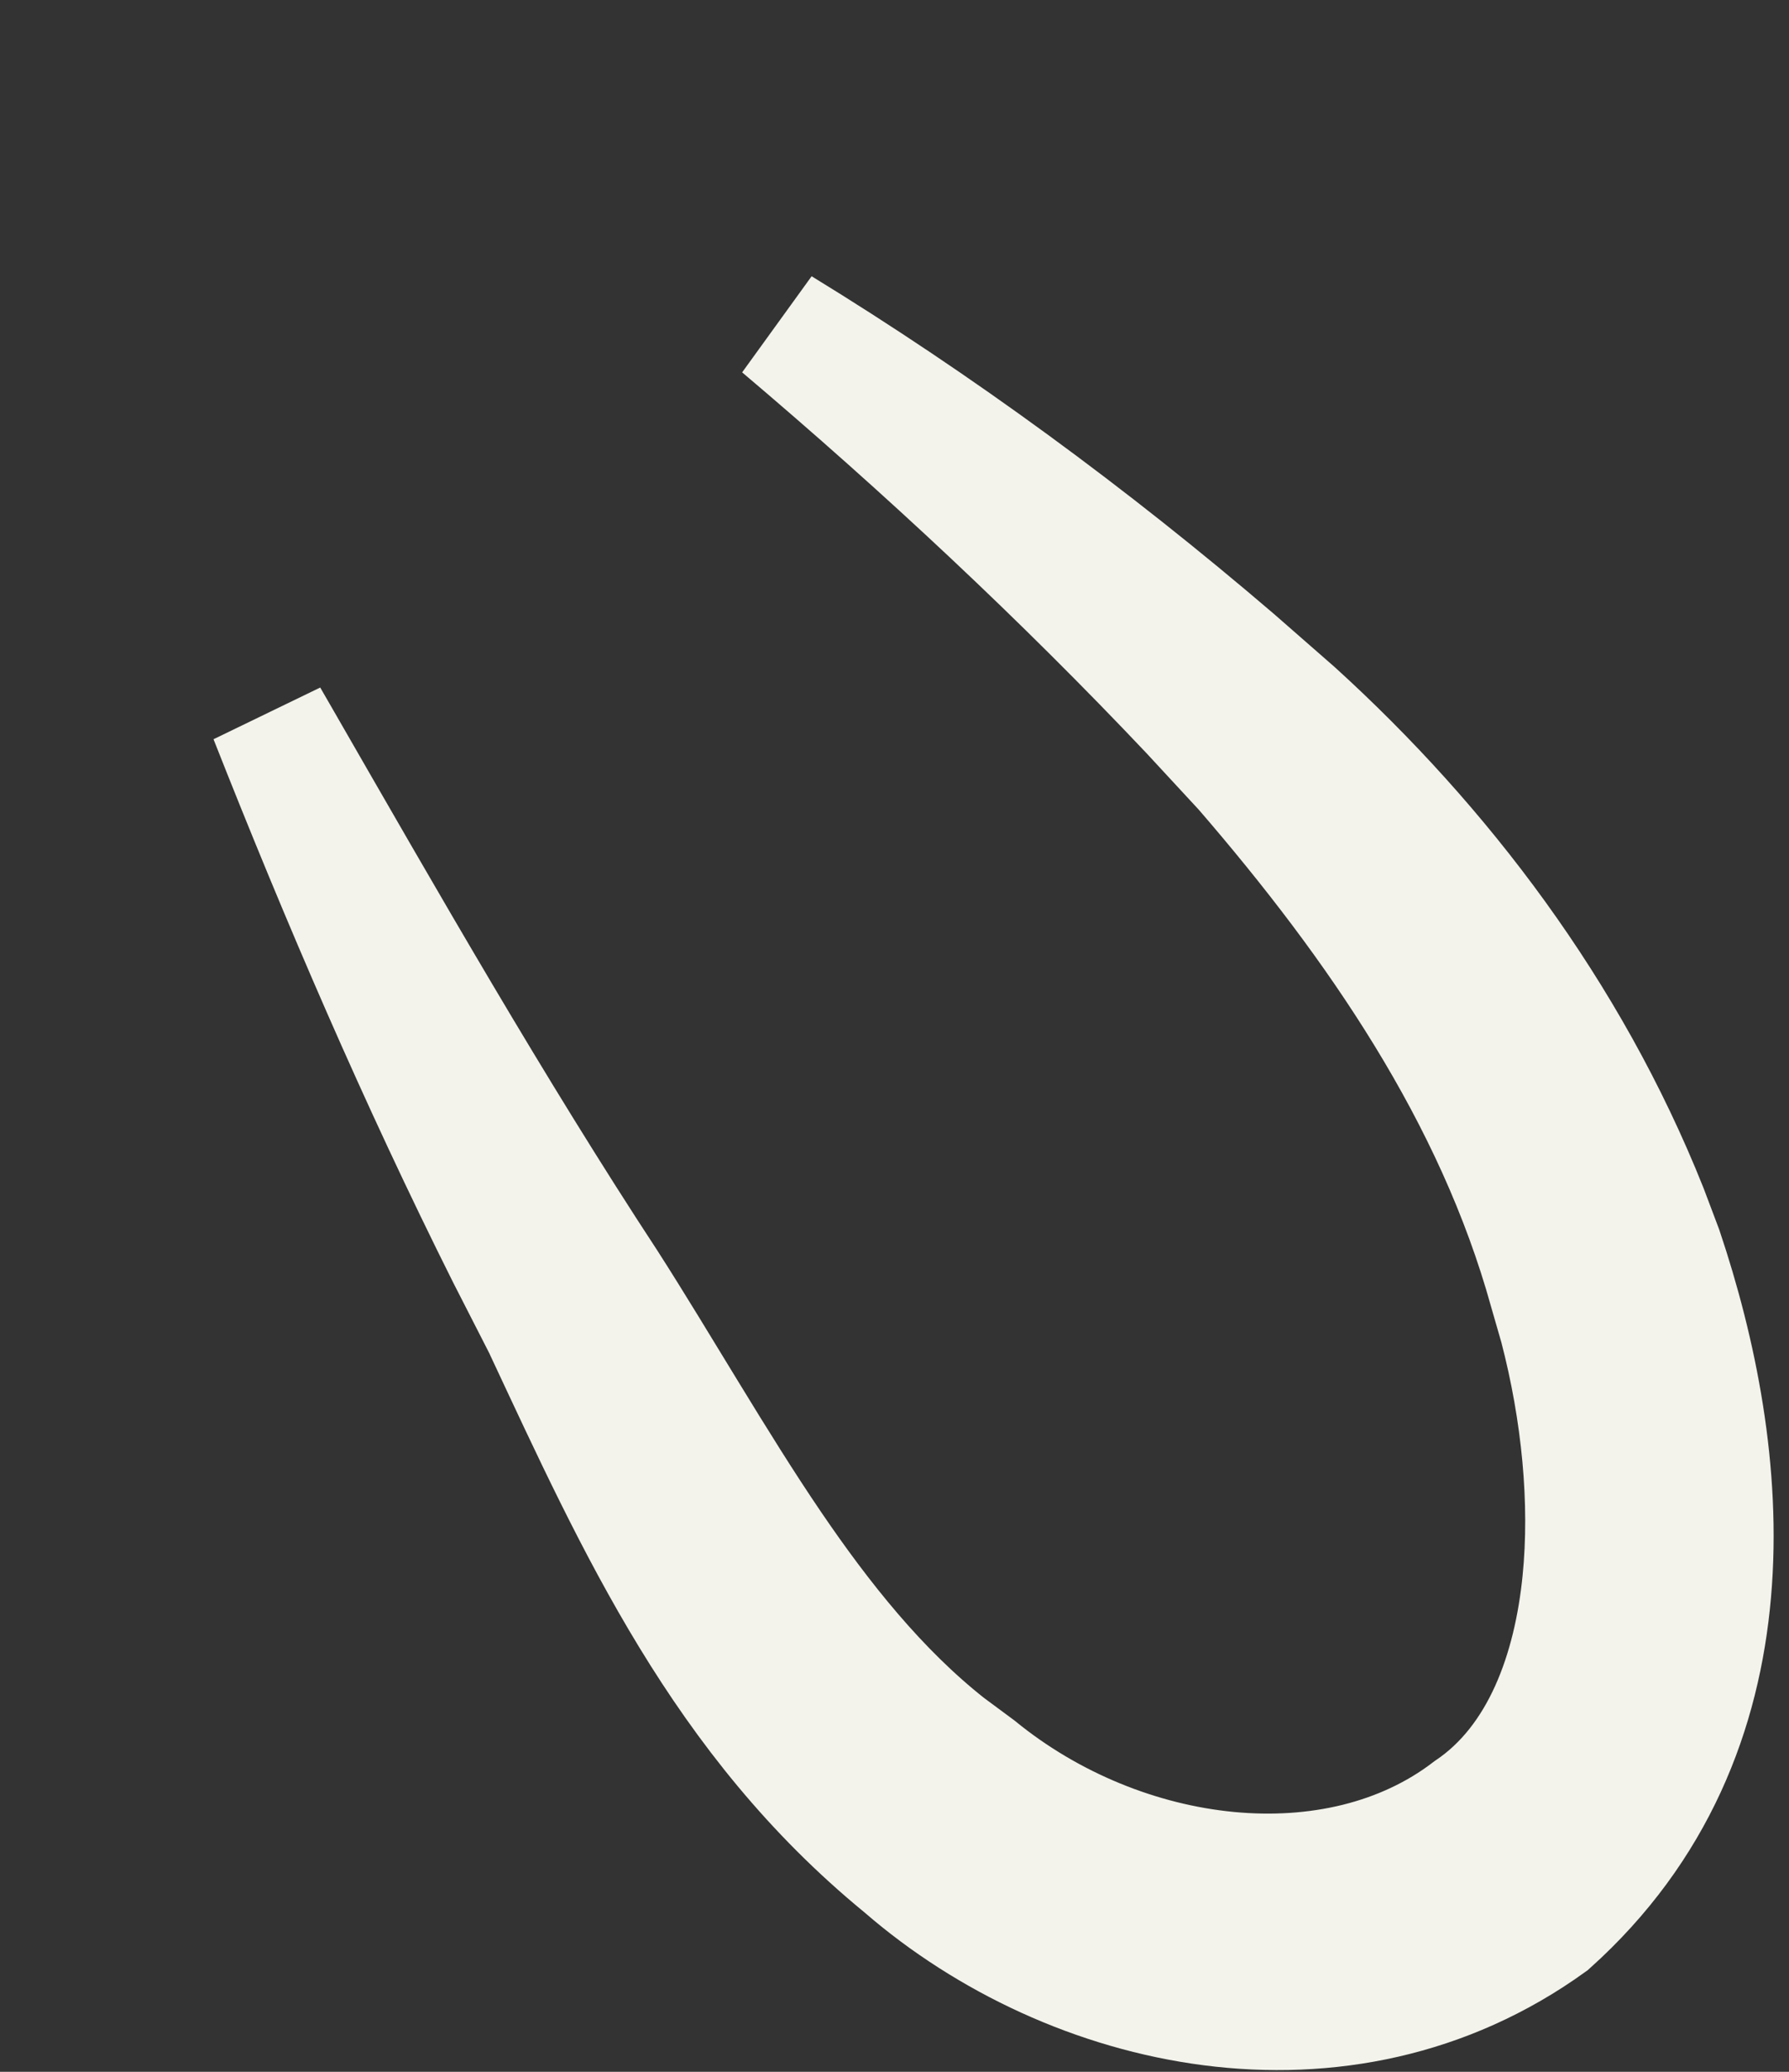 <?xml version="1.0" encoding="utf-8"?>
<svg xmlns="http://www.w3.org/2000/svg" fill="none" height="100%" overflow="visible" preserveAspectRatio="none" style="display: block;" viewBox="0 0 19 22" width="100%">
<rect x="0" y="0" width="19" height="22" fill="#333333" stroke="none"/>
<path d="M8.29 3.472C9.972 4.502 11.581 5.682 13.118 6.998L13.757 7.557C15.309 8.968 16.667 10.747 17.504 12.845L17.664 13.269C18.393 15.439 18.71 18.413 16.466 20.428C14.253 22.023 11.374 21.37 9.596 19.831L9.59 19.826L9.583 19.82C7.672 18.253 6.758 16.216 5.78 14.127L5.775 14.115L5.77 14.104L5.378 13.337C4.434 11.451 3.617 9.549 2.855 7.618C2.898 7.692 2.941 7.766 2.983 7.84C4.108 9.795 5.233 11.765 6.453 13.625C7.007 14.489 7.604 15.537 8.197 16.409C8.733 17.197 9.335 17.954 10.065 18.53L10.385 18.767C11.927 20.026 14.189 20.298 15.604 19.214C16.373 18.695 16.705 17.735 16.799 16.794C16.884 15.947 16.791 14.995 16.555 14.09L16.444 13.705C15.868 11.628 14.621 9.82 13.205 8.18L13.199 8.173L13.193 8.167L12.637 7.566C11.282 6.133 9.823 4.77 8.29 3.472Z" fill="#F3F3EC" id="Vector" stroke="#F3F3EC" stroke-width="1.263"/>
</svg>